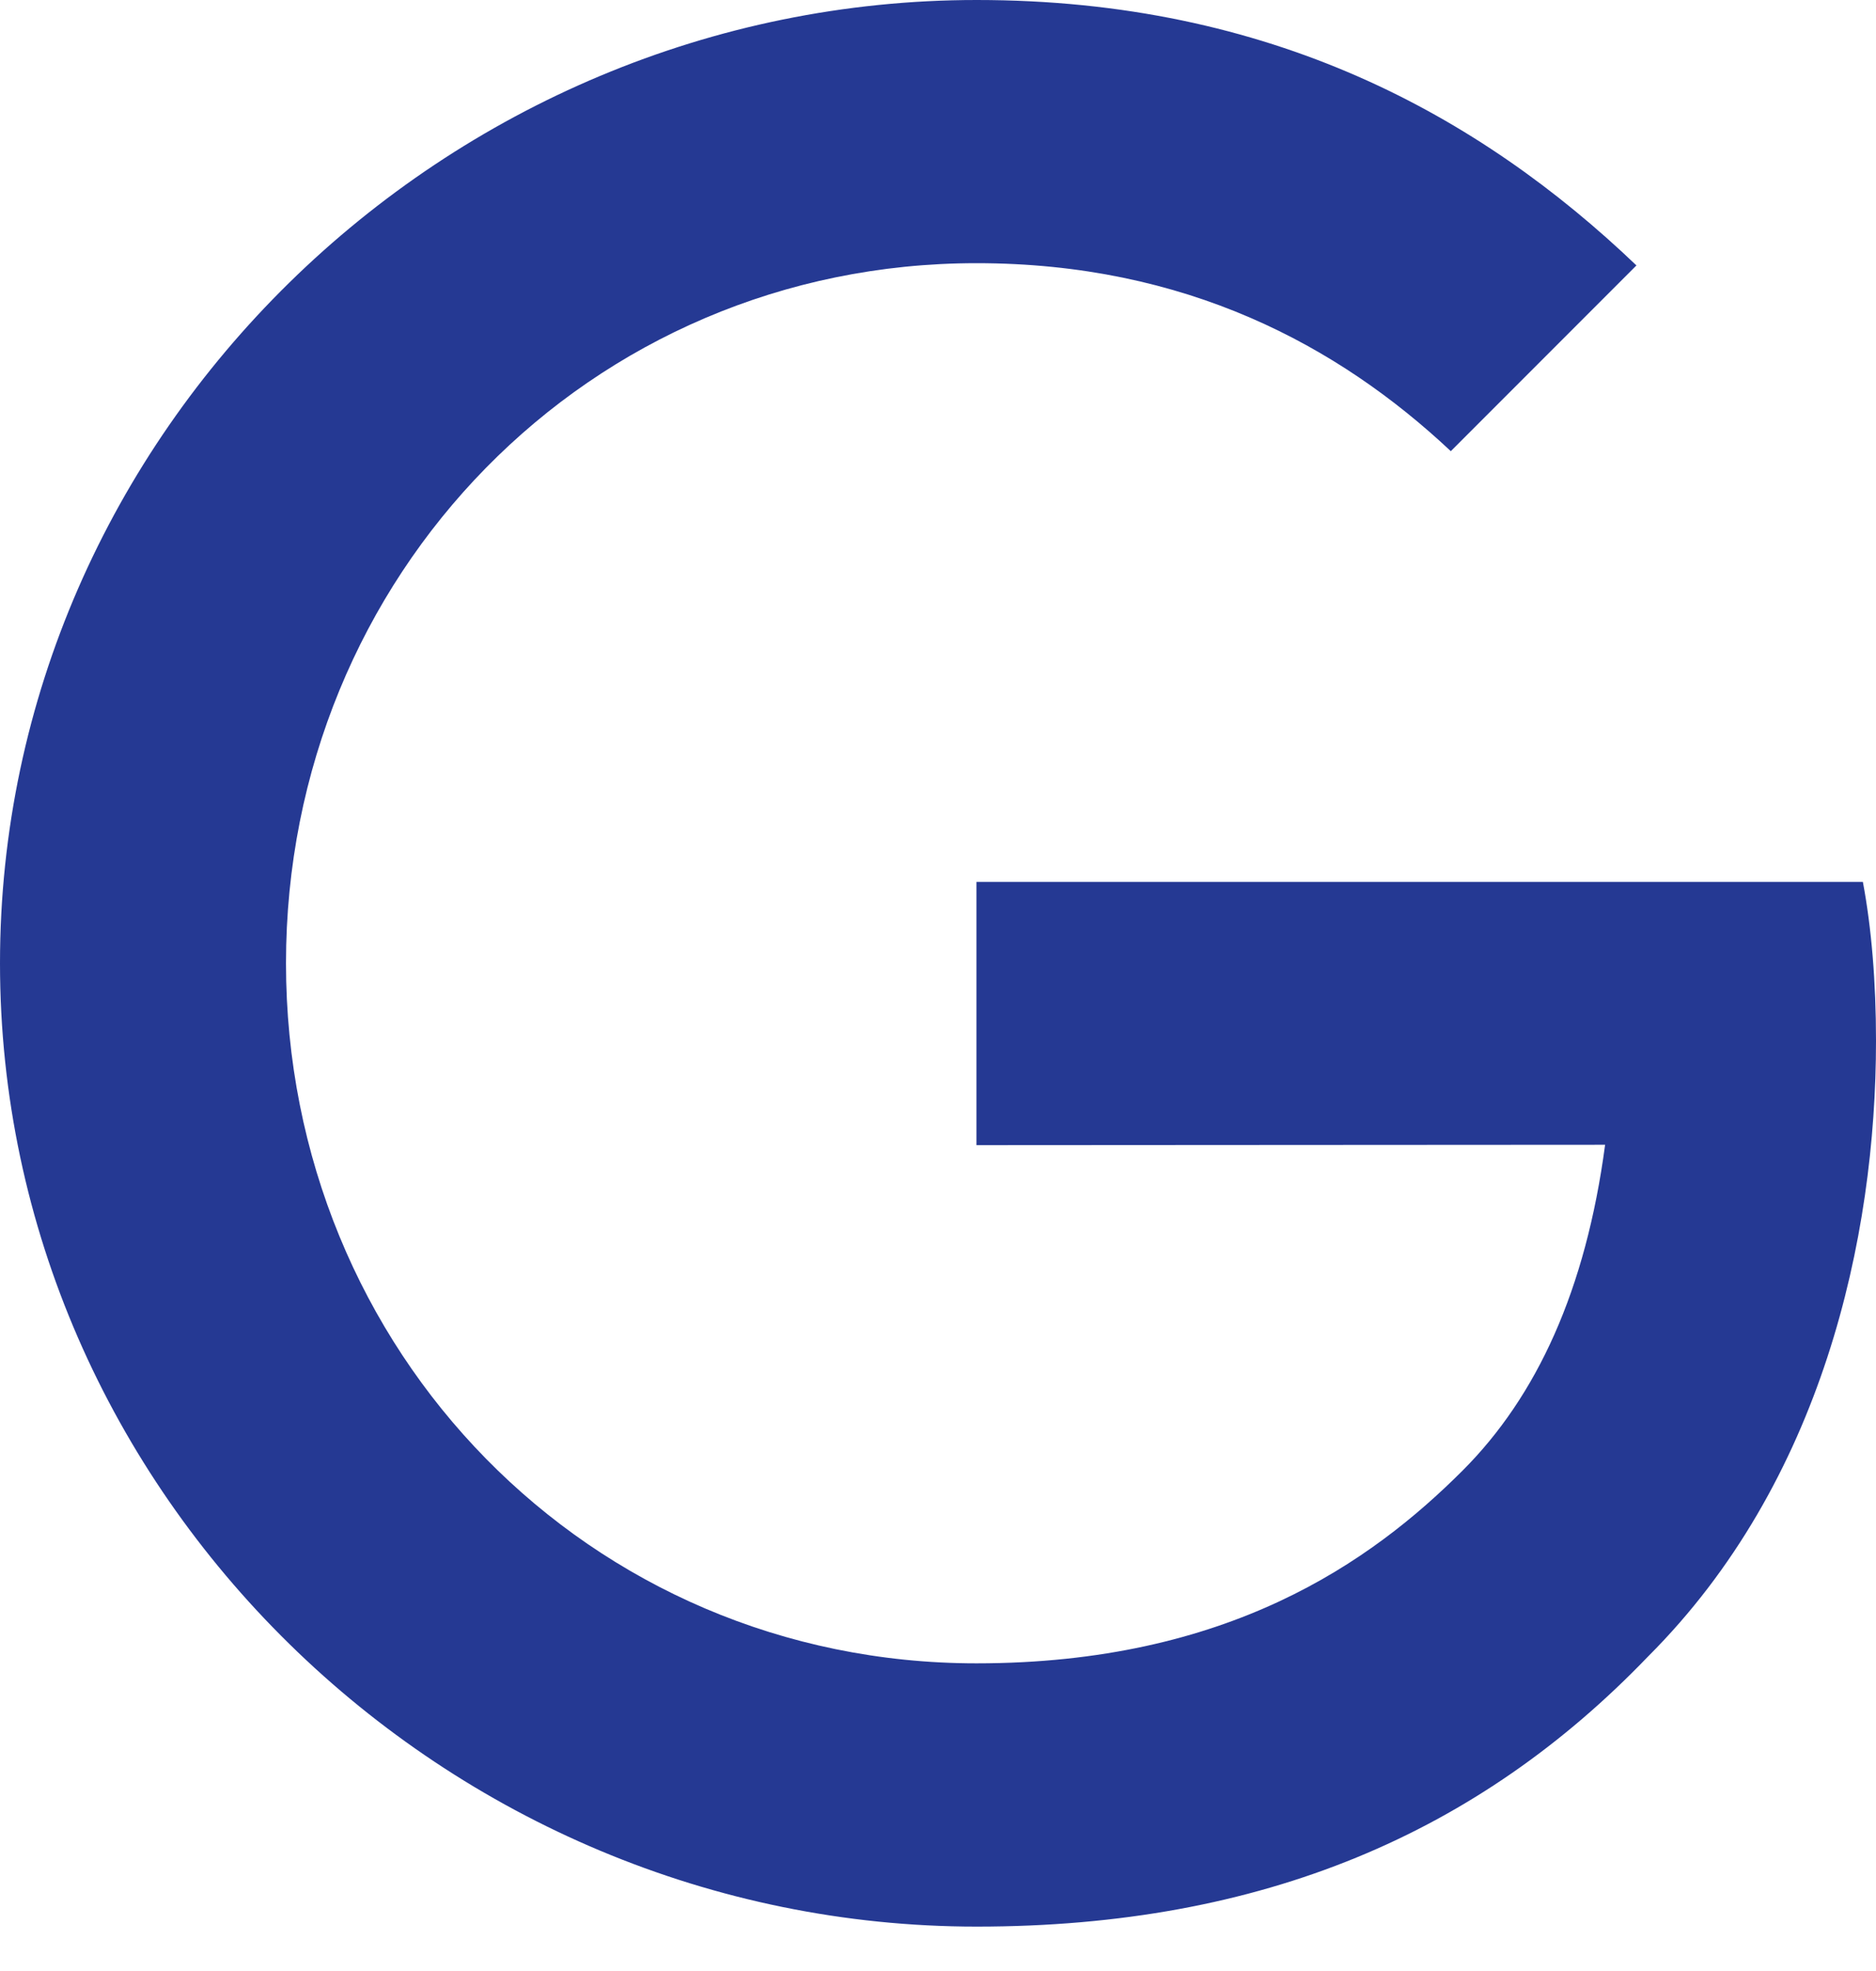 <svg width="20" height="21" viewBox="0 0 20 21" fill="none" xmlns="http://www.w3.org/2000/svg">
<path d="M10.41 12.201V9.396H19.86C19.952 9.885 20 10.463 20 11.089C20 13.193 19.425 15.795 17.571 17.648C15.768 19.525 13.465 20.527 10.413 20.527C4.756 20.527 0 15.919 0 10.263C0 4.607 4.756 0 10.413 0C13.543 0 15.771 1.228 17.446 2.828L15.467 4.807C14.266 3.68 12.639 2.804 10.41 2.804C6.28 2.804 3.049 6.133 3.049 10.263C3.049 14.394 6.28 17.722 10.41 17.722C13.088 17.722 14.614 16.646 15.592 15.669C16.385 14.876 16.906 13.744 17.112 12.197L10.41 12.201Z" fill="#253993"/>
</svg>

